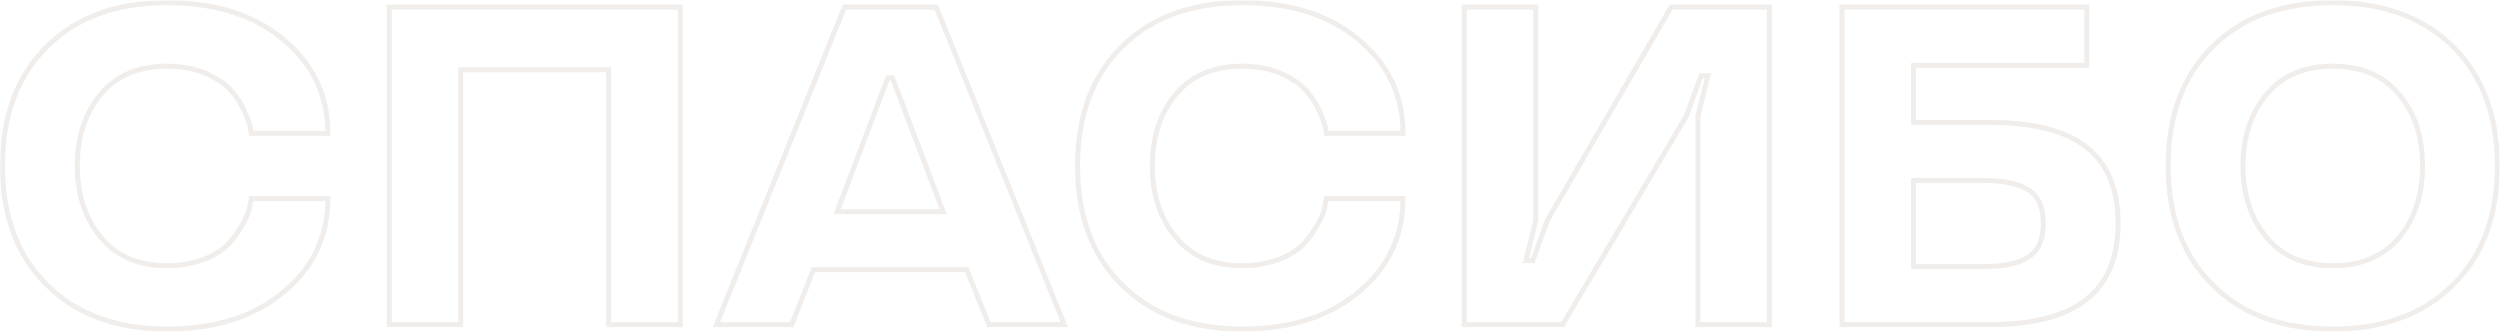 <?xml version="1.0" encoding="UTF-8"?> <svg xmlns="http://www.w3.org/2000/svg" width="1009" height="134" viewBox="0 0 1009 134" fill="none"> <mask id="path-1-outside-1_954_27" maskUnits="userSpaceOnUse" x="-0.009" y="0.077" width="1009" height="134" fill="black"> <rect fill="white" x="-0.009" y="0.077" width="1009" height="134"></rect> <path d="M18.951 115.005C6.978 103.21 0.991 87.216 0.991 66.932C0.991 46.648 6.978 30.654 18.951 18.77C30.835 6.975 47.009 1.077 67.382 1.077C86.951 1.077 102.677 6.081 114.562 16.089C126.446 26.097 132.343 38.696 132.343 53.797H101.426C101.337 53.082 101.158 52.099 100.89 50.848C100.622 49.597 99.818 47.453 98.388 44.325C96.869 41.198 95.082 38.517 92.848 36.105C90.614 33.692 87.308 31.547 82.93 29.581C78.462 27.705 73.279 26.722 67.382 26.722C55.855 26.722 47.009 30.475 40.665 38.07C34.32 45.666 31.193 55.227 31.193 66.932C31.193 78.638 34.41 88.288 40.754 95.883C47.098 103.479 55.944 107.231 67.382 107.231C79.087 107.231 88.38 103.032 92.938 97.67C97.495 92.309 100.443 86.501 100.89 82.837L101.426 80.157H132.343C132.343 95.258 126.446 107.857 114.562 117.775C102.677 127.783 86.951 132.787 67.382 132.787C47.009 132.787 30.835 126.89 18.951 115.005ZM274.597 131H245.646V28.152H185.957V131H157.095V2.864H274.597V131ZM340.81 2.864H377.892L429.54 131H399.159L390.134 108.84H328.3L319.543 131H289.162L340.81 2.864ZM337.861 85.429H380.662L360.2 31.458H358.323L337.861 85.429ZM452.861 115.005C440.888 103.21 434.901 87.216 434.901 66.932C434.901 46.648 440.888 30.654 452.861 18.77C464.746 6.975 480.919 1.077 501.292 1.077C520.861 1.077 536.587 6.081 548.472 16.089C560.356 26.097 566.253 38.696 566.253 53.797H535.336C535.247 53.082 535.068 52.099 534.8 50.848C534.532 49.597 533.728 47.453 532.298 44.325C530.779 41.198 528.992 38.517 526.758 36.105C524.524 33.692 521.218 31.547 516.84 29.581C512.372 27.705 507.189 26.722 501.292 26.722C489.765 26.722 480.919 30.475 474.575 38.07C468.23 45.666 465.103 55.227 465.103 66.932C465.103 78.638 468.32 88.288 474.664 95.883C481.008 103.479 489.854 107.231 501.292 107.231C512.998 107.231 522.291 103.032 526.848 97.67C531.405 92.309 534.354 86.501 534.8 82.837L535.336 80.157H566.253C566.253 95.258 560.356 107.857 548.472 117.775C536.587 127.783 520.861 132.787 501.292 132.787C480.919 132.787 464.746 126.89 452.861 115.005ZM686.526 30.564L680.628 46.827L630.679 131H591.005V2.864H619.867V88.914L615.846 105.176H618.616L624.513 88.914L674.463 2.864H714.137V131H685.275V46.827L689.296 30.564H686.526ZM743.445 2.864H842.272V26.365H772.307V49.419H803.313C838.698 49.419 854.872 63.09 854.872 90.165C854.872 117.418 838.073 131 803.313 131H743.445V2.864ZM818.683 103.747C822.704 101.155 824.669 96.688 824.669 90.165C824.669 83.731 822.704 79.263 818.683 76.672C814.662 74.081 808.675 72.83 800.722 72.83H772.307V107.589H800.722C808.675 107.589 814.662 106.338 818.683 103.747ZM989.977 18.77C1001.95 30.654 1007.94 46.648 1007.94 66.932C1007.94 87.216 1001.95 103.21 989.977 115.005C978.003 126.89 961.83 132.787 941.457 132.787C921.084 132.787 904.911 126.89 893.026 115.005C881.053 103.21 875.066 87.216 875.066 66.932C875.066 46.648 881.053 30.654 893.026 18.77C904.911 6.975 921.084 1.077 941.457 1.077C961.83 1.077 978.003 6.975 989.977 18.77ZM968.264 95.883C974.608 88.288 977.735 78.638 977.735 66.932C977.735 55.227 974.608 45.666 968.264 38.07C961.919 30.475 952.984 26.722 941.546 26.722C930.02 26.722 921.173 30.475 914.829 38.07C908.485 45.666 905.268 55.227 905.268 66.932C905.268 78.638 908.485 88.288 914.829 95.883C921.173 103.479 930.02 107.231 941.546 107.231C952.984 107.231 961.919 103.479 968.264 95.883Z"></path> </mask> <path d="M18.951 115.005C6.978 103.21 0.991 87.216 0.991 66.932C0.991 46.648 6.978 30.654 18.951 18.77C30.835 6.975 47.009 1.077 67.382 1.077C86.951 1.077 102.677 6.081 114.562 16.089C126.446 26.097 132.343 38.696 132.343 53.797H101.426C101.337 53.082 101.158 52.099 100.89 50.848C100.622 49.597 99.818 47.453 98.388 44.325C96.869 41.198 95.082 38.517 92.848 36.105C90.614 33.692 87.308 31.547 82.93 29.581C78.462 27.705 73.279 26.722 67.382 26.722C55.855 26.722 47.009 30.475 40.665 38.07C34.32 45.666 31.193 55.227 31.193 66.932C31.193 78.638 34.41 88.288 40.754 95.883C47.098 103.479 55.944 107.231 67.382 107.231C79.087 107.231 88.38 103.032 92.938 97.67C97.495 92.309 100.443 86.501 100.89 82.837L101.426 80.157H132.343C132.343 95.258 126.446 107.857 114.562 117.775C102.677 127.783 86.951 132.787 67.382 132.787C47.009 132.787 30.835 126.89 18.951 115.005ZM274.597 131H245.646V28.152H185.957V131H157.095V2.864H274.597V131ZM340.81 2.864H377.892L429.54 131H399.159L390.134 108.84H328.3L319.543 131H289.162L340.81 2.864ZM337.861 85.429H380.662L360.2 31.458H358.323L337.861 85.429ZM452.861 115.005C440.888 103.21 434.901 87.216 434.901 66.932C434.901 46.648 440.888 30.654 452.861 18.77C464.746 6.975 480.919 1.077 501.292 1.077C520.861 1.077 536.587 6.081 548.472 16.089C560.356 26.097 566.253 38.696 566.253 53.797H535.336C535.247 53.082 535.068 52.099 534.8 50.848C534.532 49.597 533.728 47.453 532.298 44.325C530.779 41.198 528.992 38.517 526.758 36.105C524.524 33.692 521.218 31.547 516.84 29.581C512.372 27.705 507.189 26.722 501.292 26.722C489.765 26.722 480.919 30.475 474.575 38.07C468.23 45.666 465.103 55.227 465.103 66.932C465.103 78.638 468.32 88.288 474.664 95.883C481.008 103.479 489.854 107.231 501.292 107.231C512.998 107.231 522.291 103.032 526.848 97.67C531.405 92.309 534.354 86.501 534.8 82.837L535.336 80.157H566.253C566.253 95.258 560.356 107.857 548.472 117.775C536.587 127.783 520.861 132.787 501.292 132.787C480.919 132.787 464.746 126.89 452.861 115.005ZM686.526 30.564L680.628 46.827L630.679 131H591.005V2.864H619.867V88.914L615.846 105.176H618.616L624.513 88.914L674.463 2.864H714.137V131H685.275V46.827L689.296 30.564H686.526ZM743.445 2.864H842.272V26.365H772.307V49.419H803.313C838.698 49.419 854.872 63.09 854.872 90.165C854.872 117.418 838.073 131 803.313 131H743.445V2.864ZM818.683 103.747C822.704 101.155 824.669 96.688 824.669 90.165C824.669 83.731 822.704 79.263 818.683 76.672C814.662 74.081 808.675 72.83 800.722 72.83H772.307V107.589H800.722C808.675 107.589 814.662 106.338 818.683 103.747ZM989.977 18.77C1001.95 30.654 1007.94 46.648 1007.94 66.932C1007.94 87.216 1001.95 103.21 989.977 115.005C978.003 126.89 961.83 132.787 941.457 132.787C921.084 132.787 904.911 126.89 893.026 115.005C881.053 103.21 875.066 87.216 875.066 66.932C875.066 46.648 881.053 30.654 893.026 18.77C904.911 6.975 921.084 1.077 941.457 1.077C961.83 1.077 978.003 6.975 989.977 18.77ZM968.264 95.883C974.608 88.288 977.735 78.638 977.735 66.932C977.735 55.227 974.608 45.666 968.264 38.07C961.919 30.475 952.984 26.722 941.546 26.722C930.02 26.722 921.173 30.475 914.829 38.07C908.485 45.666 905.268 55.227 905.268 66.932C905.268 78.638 908.485 88.288 914.829 95.883C921.173 103.479 930.02 107.231 941.546 107.231C952.984 107.231 961.919 103.479 968.264 95.883Z" stroke="#E2DDD9" stroke-opacity="0.5" stroke-width="2" mask="url(#path-1-outside-1_954_27)"></path> </svg> 